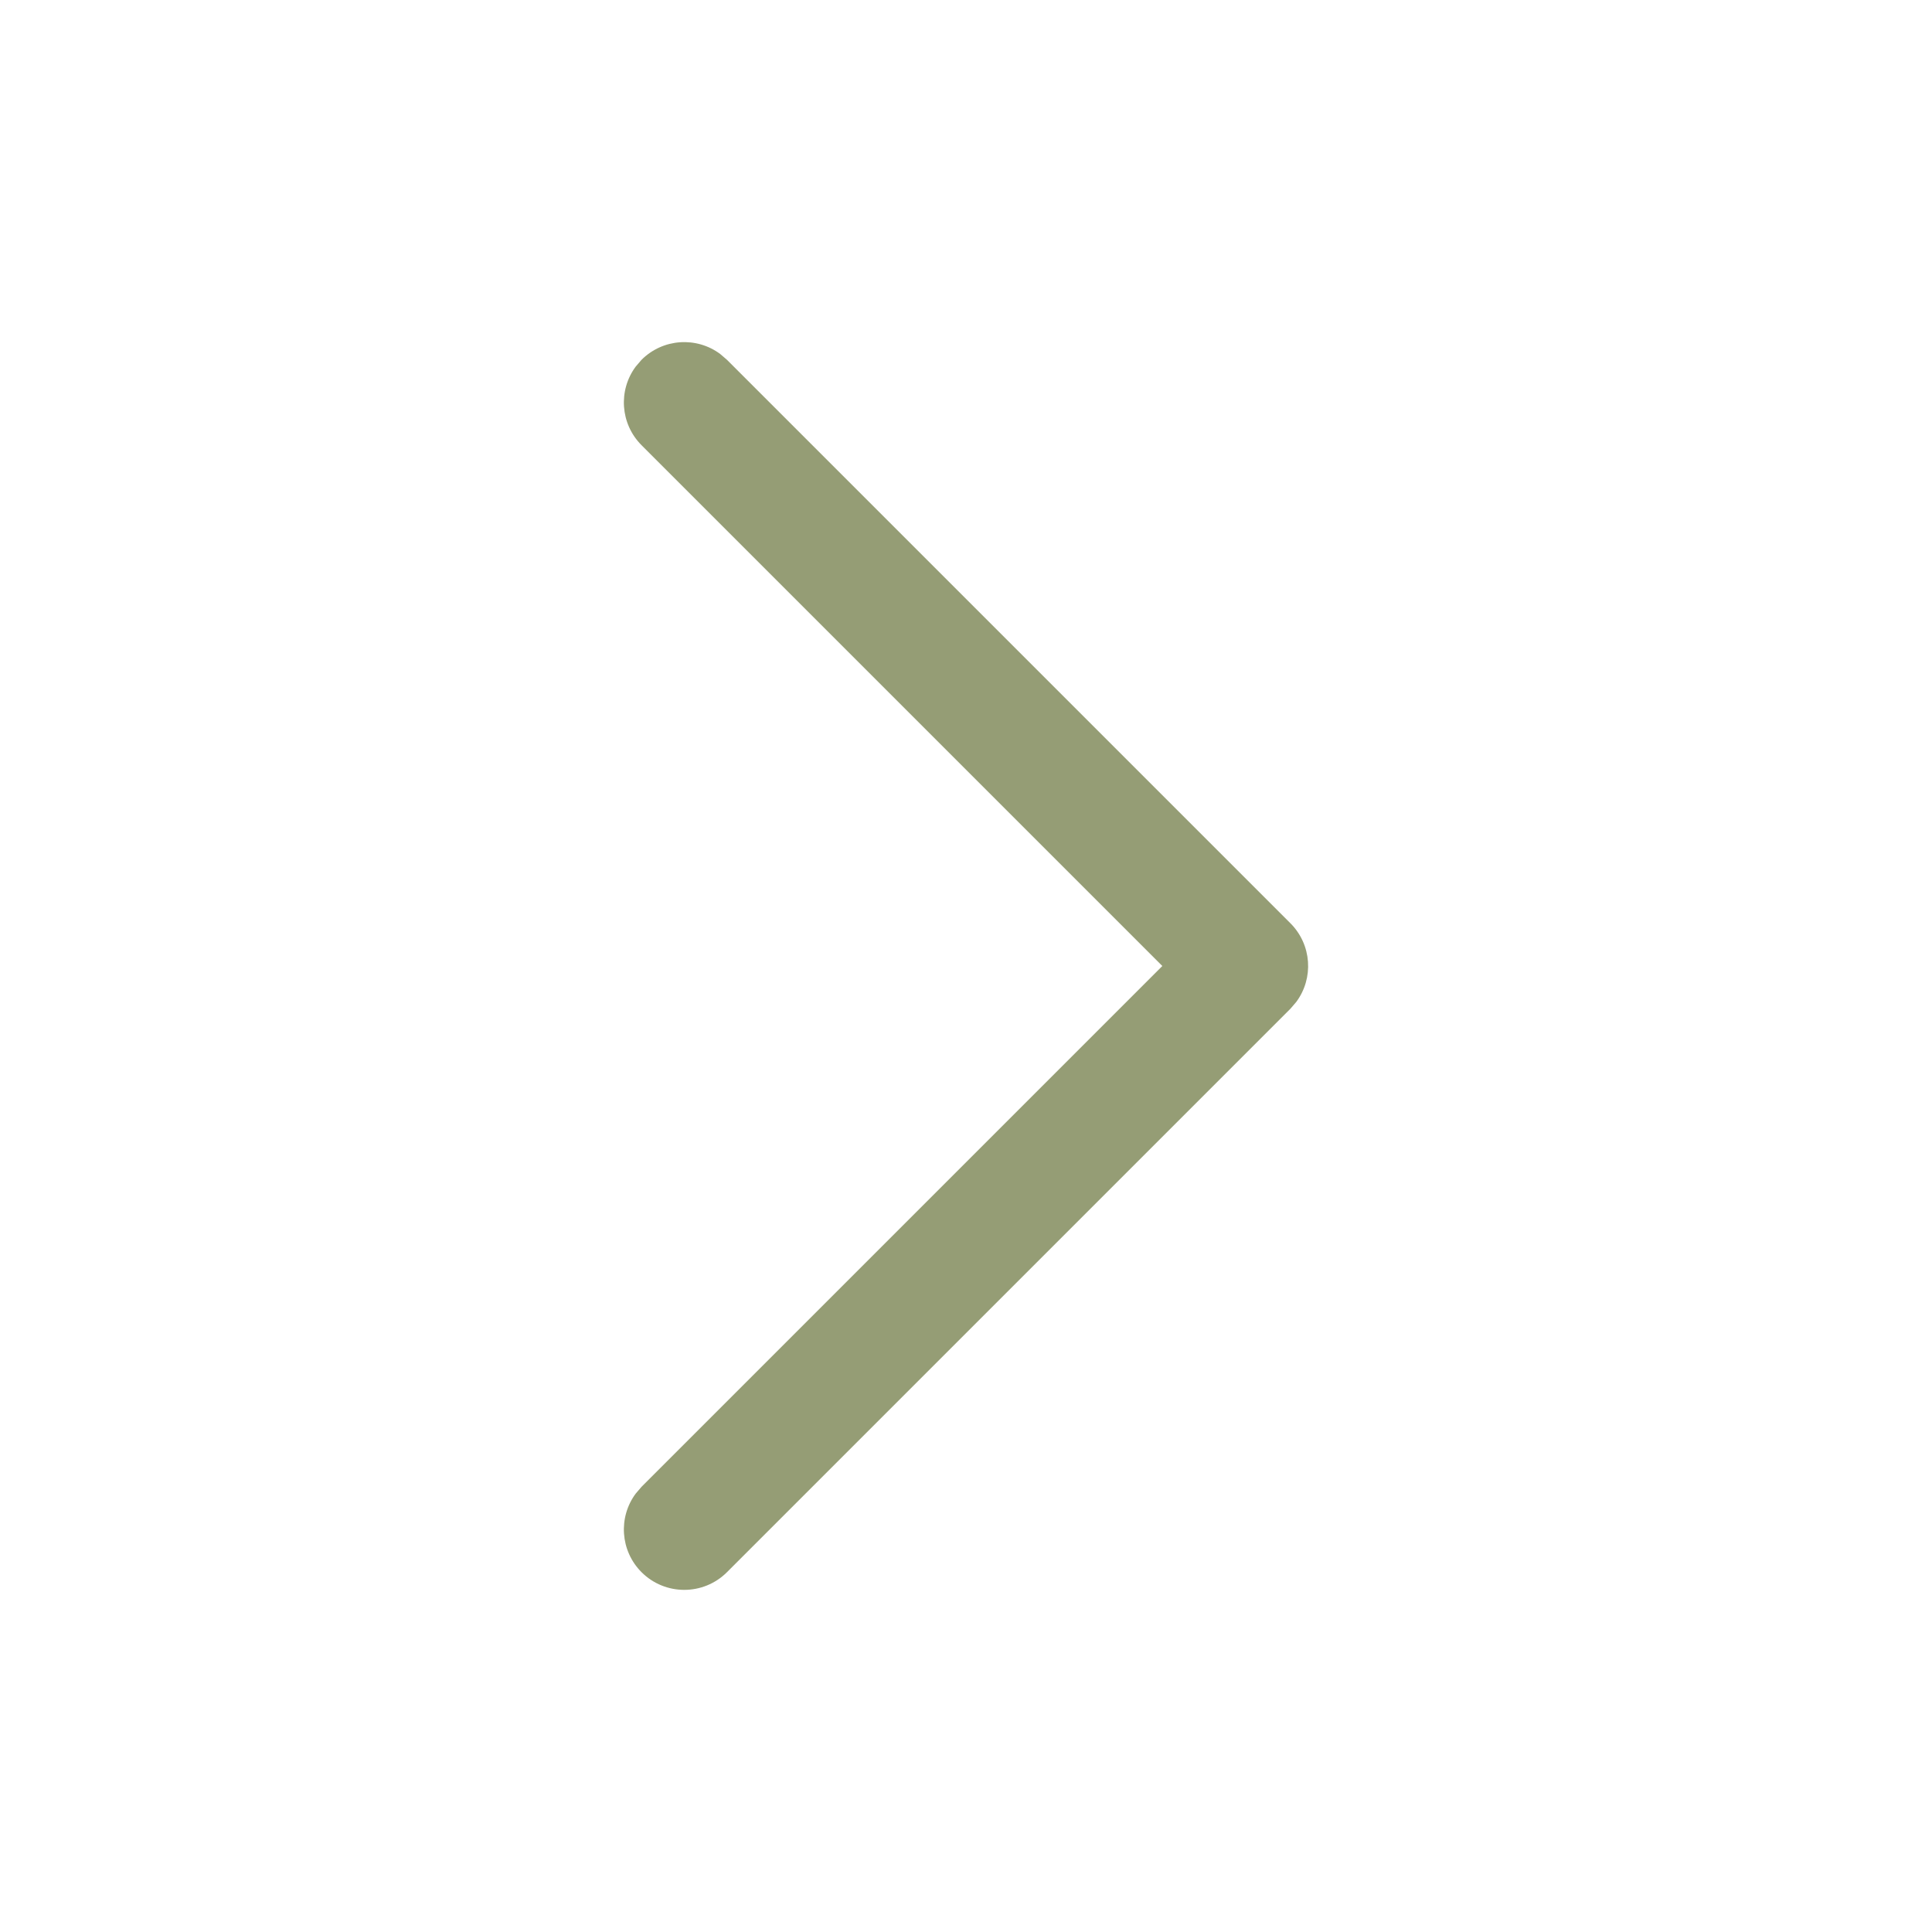 <?xml version="1.0" encoding="UTF-8"?> <svg xmlns="http://www.w3.org/2000/svg" width="48" height="48" viewBox="0 0 48 48" fill="none"><path d="M15.939 39.061C15.407 38.528 15.358 37.695 15.794 37.108L15.939 36.939L28.878 24L15.939 11.061C15.407 10.528 15.358 9.695 15.794 9.108L15.939 8.939C16.472 8.407 17.305 8.358 17.892 8.794L18.061 8.939L32.061 22.939C32.593 23.472 32.642 24.305 32.206 24.892L32.061 25.061L18.061 39.061C17.475 39.646 16.525 39.646 15.939 39.061Z" fill="#959D75"></path></svg> 